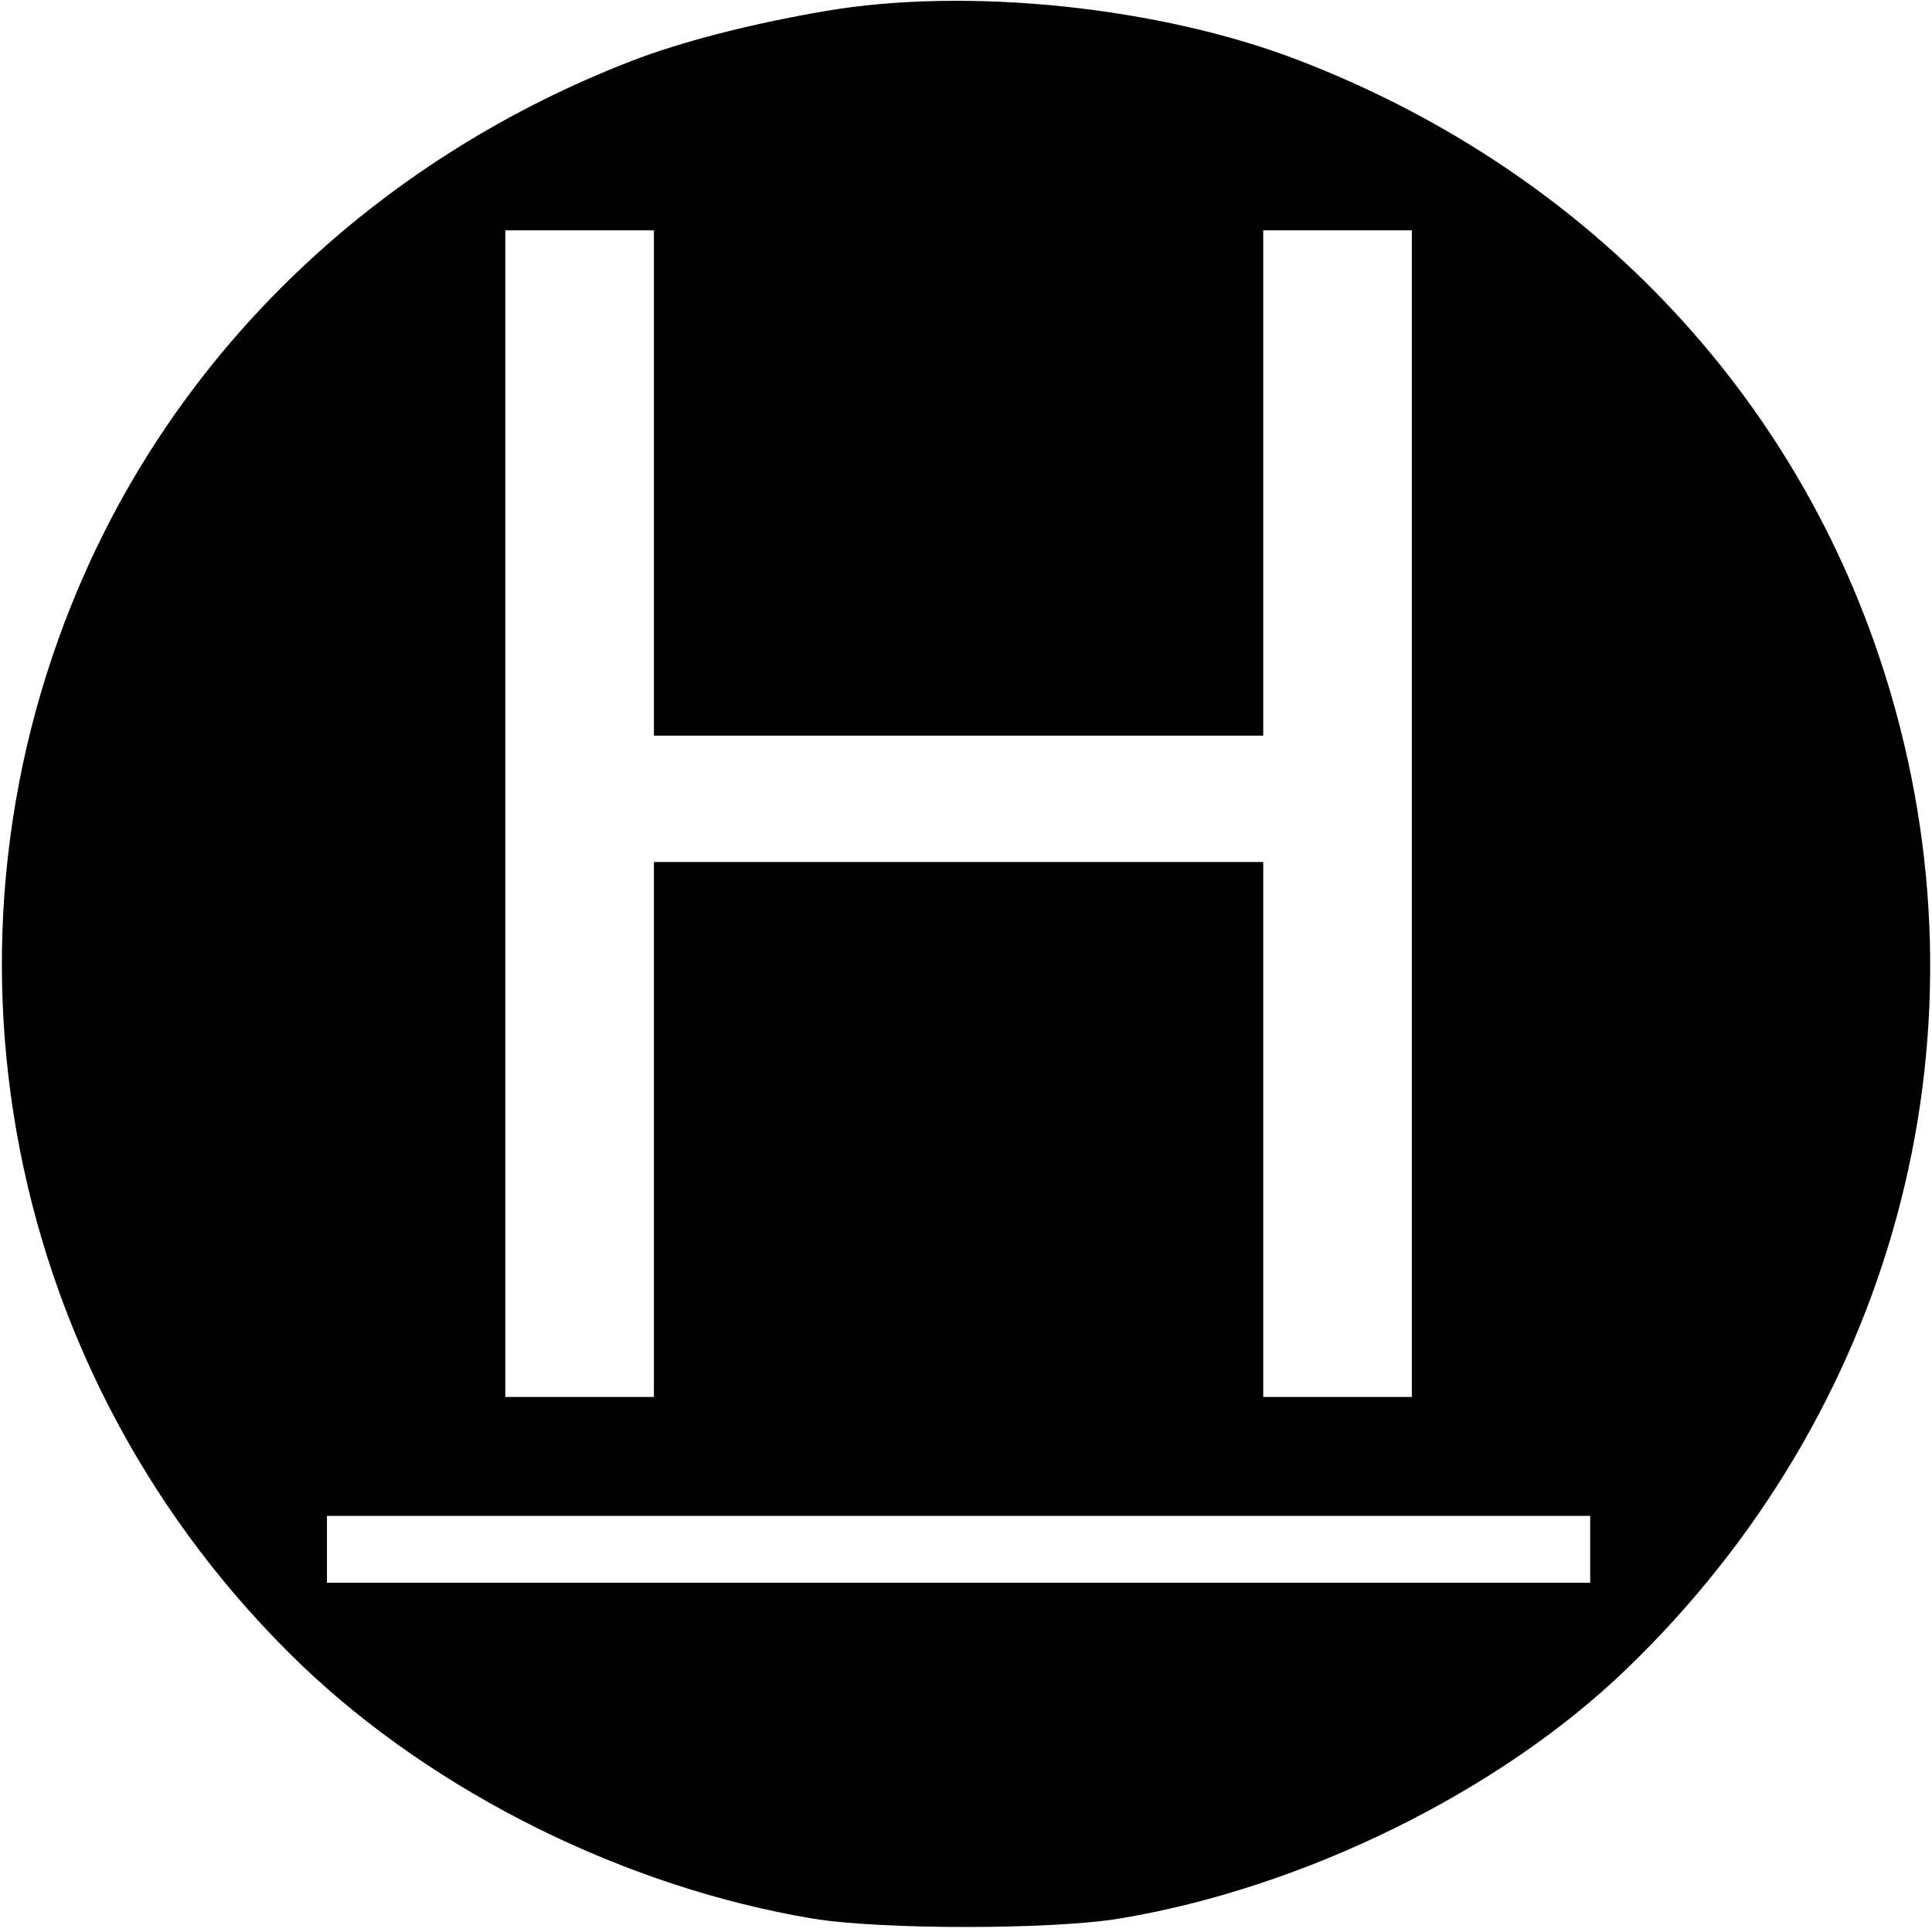 <?xml version="1.0" standalone="no"?>
<!DOCTYPE svg PUBLIC "-//W3C//DTD SVG 20010904//EN"
 "http://www.w3.org/TR/2001/REC-SVG-20010904/DTD/svg10.dtd">
<svg version="1.0" xmlns="http://www.w3.org/2000/svg"
 width="260pt" height="260pt" viewBox="0 0 260 260"
 preserveAspectRatio="xMidYMid meet">
<g transform="translate(0,260) scale(0.1,-0.1)"
fill="#000000" stroke="none">
<path d="M1110 2585 c-99 -17 -193 -41 -260 -67 -331 -128 -593 -372 -733
-683 -226 -502 -111 -1092 289 -1476 180 -172 436 -299 688 -341 91 -15 321
-15 412 0 248 41 512 171 683 336 358 345 493 842 356 1311 -114 392 -402 701
-795 853 -188 73 -448 100 -640 67z m-230 -635 l0 -340 410 0 410 0 0 340 0
340 100 0 100 0 0 -785 0 -785 -100 0 -100 0 0 360 0 360 -410 0 -410 0 0
-360 0 -360 -100 0 -100 0 0 785 0 785 100 0 100 0 0 -340z m1260 -1435 l0
-45 -850 0 -850 0 0 45 0 45 850 0 850 0 0 -45z"/>
</g>
</svg>
